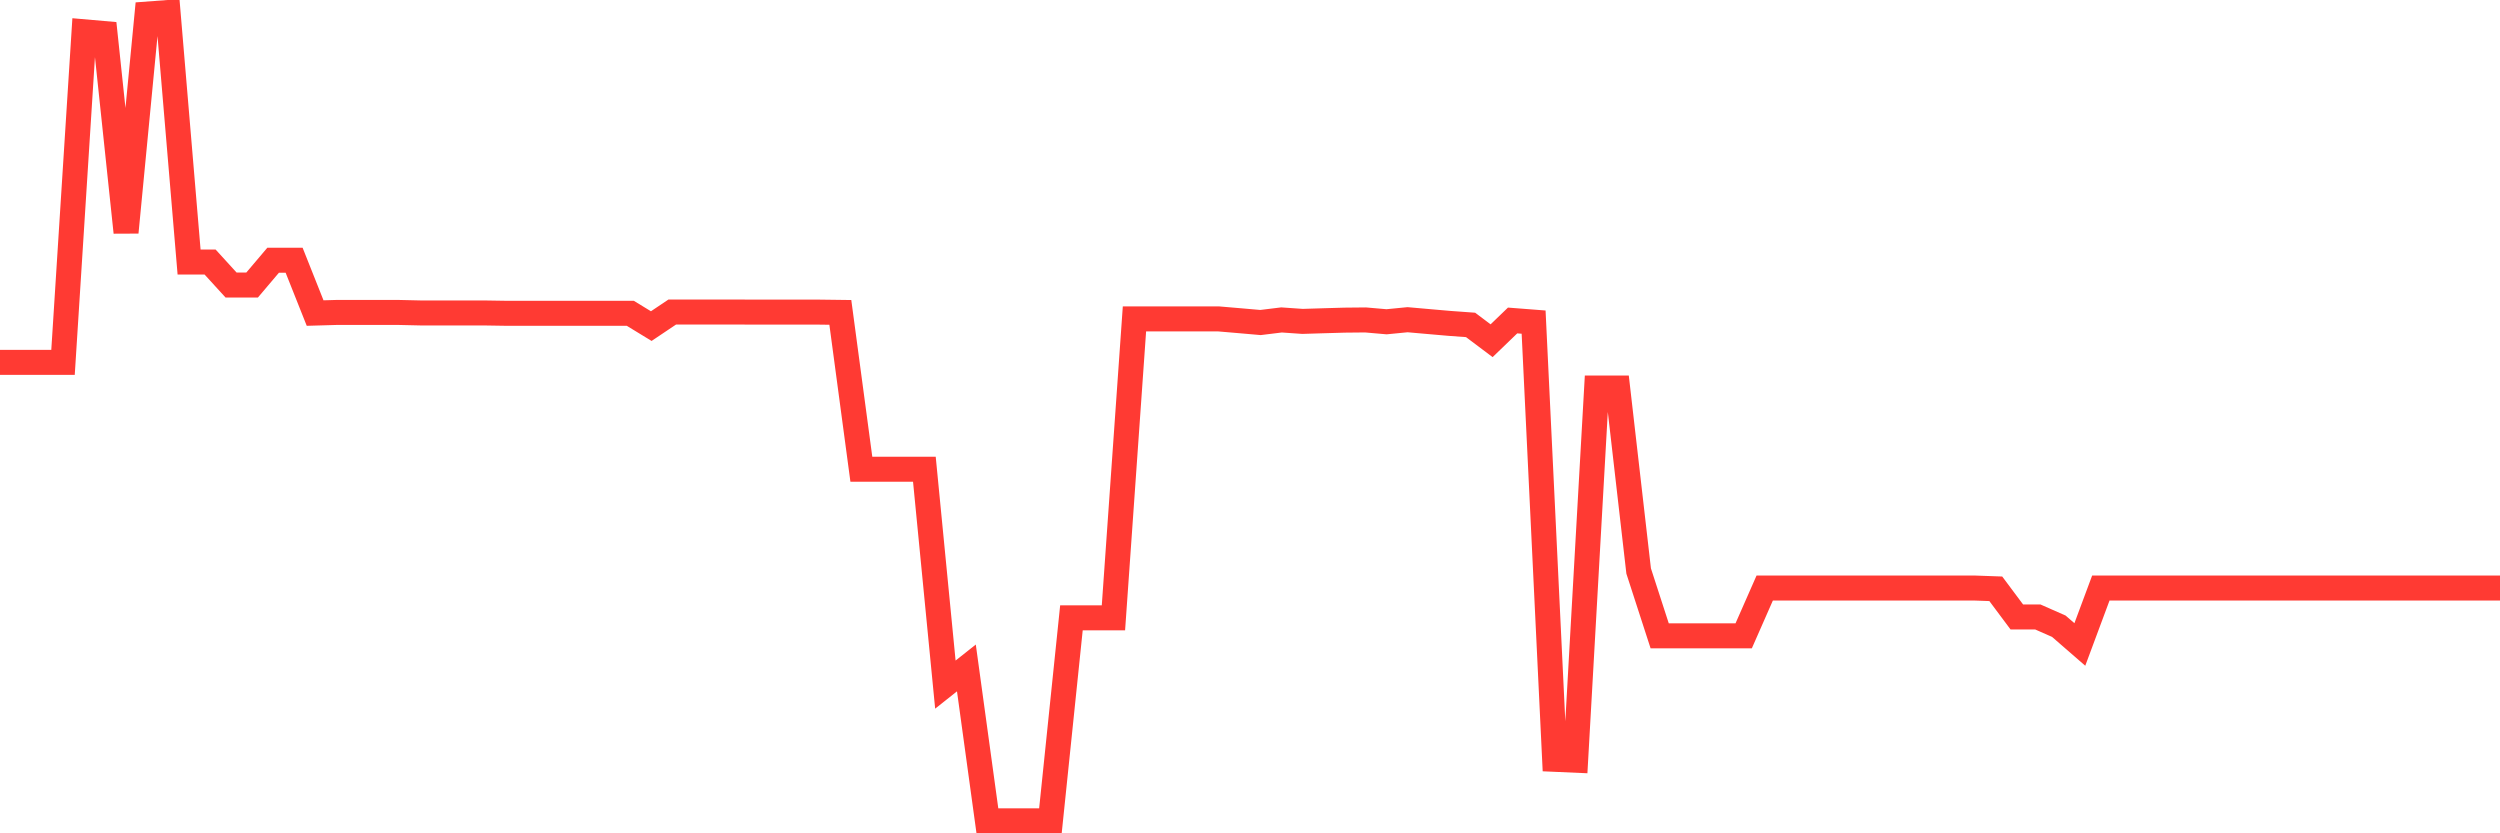 <svg
  xmlns="http://www.w3.org/2000/svg"
  xmlns:xlink="http://www.w3.org/1999/xlink"
  width="120"
  height="40"
  viewBox="0 0 120 40"
  preserveAspectRatio="none"
>
  <polyline
    points="0,17.395 1.008,17.395 2.017,17.395 3.025,17.395 4.034,1.526 5.042,1.614 6.05,11.155 7.059,0.675 8.067,0.6 9.076,12.577 10.084,12.577 11.092,13.682 12.101,13.682 13.109,12.492 14.118,12.492 15.126,15.027 16.134,14.998 17.143,14.998 18.151,14.998 19.16,14.998 20.168,15.021 21.176,15.021 22.185,15.021 23.193,15.021 24.202,15.037 25.21,15.037 26.218,15.037 27.227,15.037 28.235,15.037 29.244,15.037 30.252,15.037 31.261,15.653 32.269,14.977 33.277,14.977 34.286,14.977 35.294,14.977 36.303,14.982 37.311,14.982 38.319,14.982 39.328,14.982 40.336,14.995 41.345,22.524 42.353,22.524 43.361,22.522 44.37,22.522 45.378,32.861 46.387,32.061 47.395,39.4 48.403,39.4 49.412,39.4 50.42,39.4 51.429,29.656 52.437,29.656 53.445,29.656 54.454,15.307 55.462,15.307 56.471,15.307 57.479,15.307 58.487,15.307 59.496,15.393 60.504,15.481 61.513,15.357 62.521,15.427 63.529,15.396 64.538,15.367 65.546,15.357 66.555,15.445 67.563,15.346 68.571,15.435 69.58,15.523 70.588,15.596 71.597,16.355 72.605,15.383 73.613,15.461 74.622,36.447 75.63,36.491 76.639,18.625 77.647,18.625 78.655,27.407 79.664,30.519 80.672,30.519 81.681,30.519 82.689,30.519 83.697,30.519 84.706,28.226 85.714,28.226 86.723,28.226 87.731,28.226 88.739,28.226 89.748,28.226 90.756,28.226 91.765,28.226 92.773,28.226 93.782,28.226 94.79,28.226 95.798,28.262 96.807,29.614 97.815,29.614 98.824,30.059 99.832,30.935 100.84,28.226 101.849,28.226 102.857,28.226 103.866,28.226 104.874,28.226 105.882,28.226 106.891,28.226 107.899,28.226 108.908,28.226 109.916,28.226 110.924,28.226 111.933,28.226 112.941,28.226 113.95,28.226 114.958,28.226 115.966,28.226 116.975,28.226 117.983,28.226 118.992,28.226 120,28.226"
    fill="none"
    stroke="#ff3a33"
    stroke-width="1.2"
  >
  </polyline>
</svg>